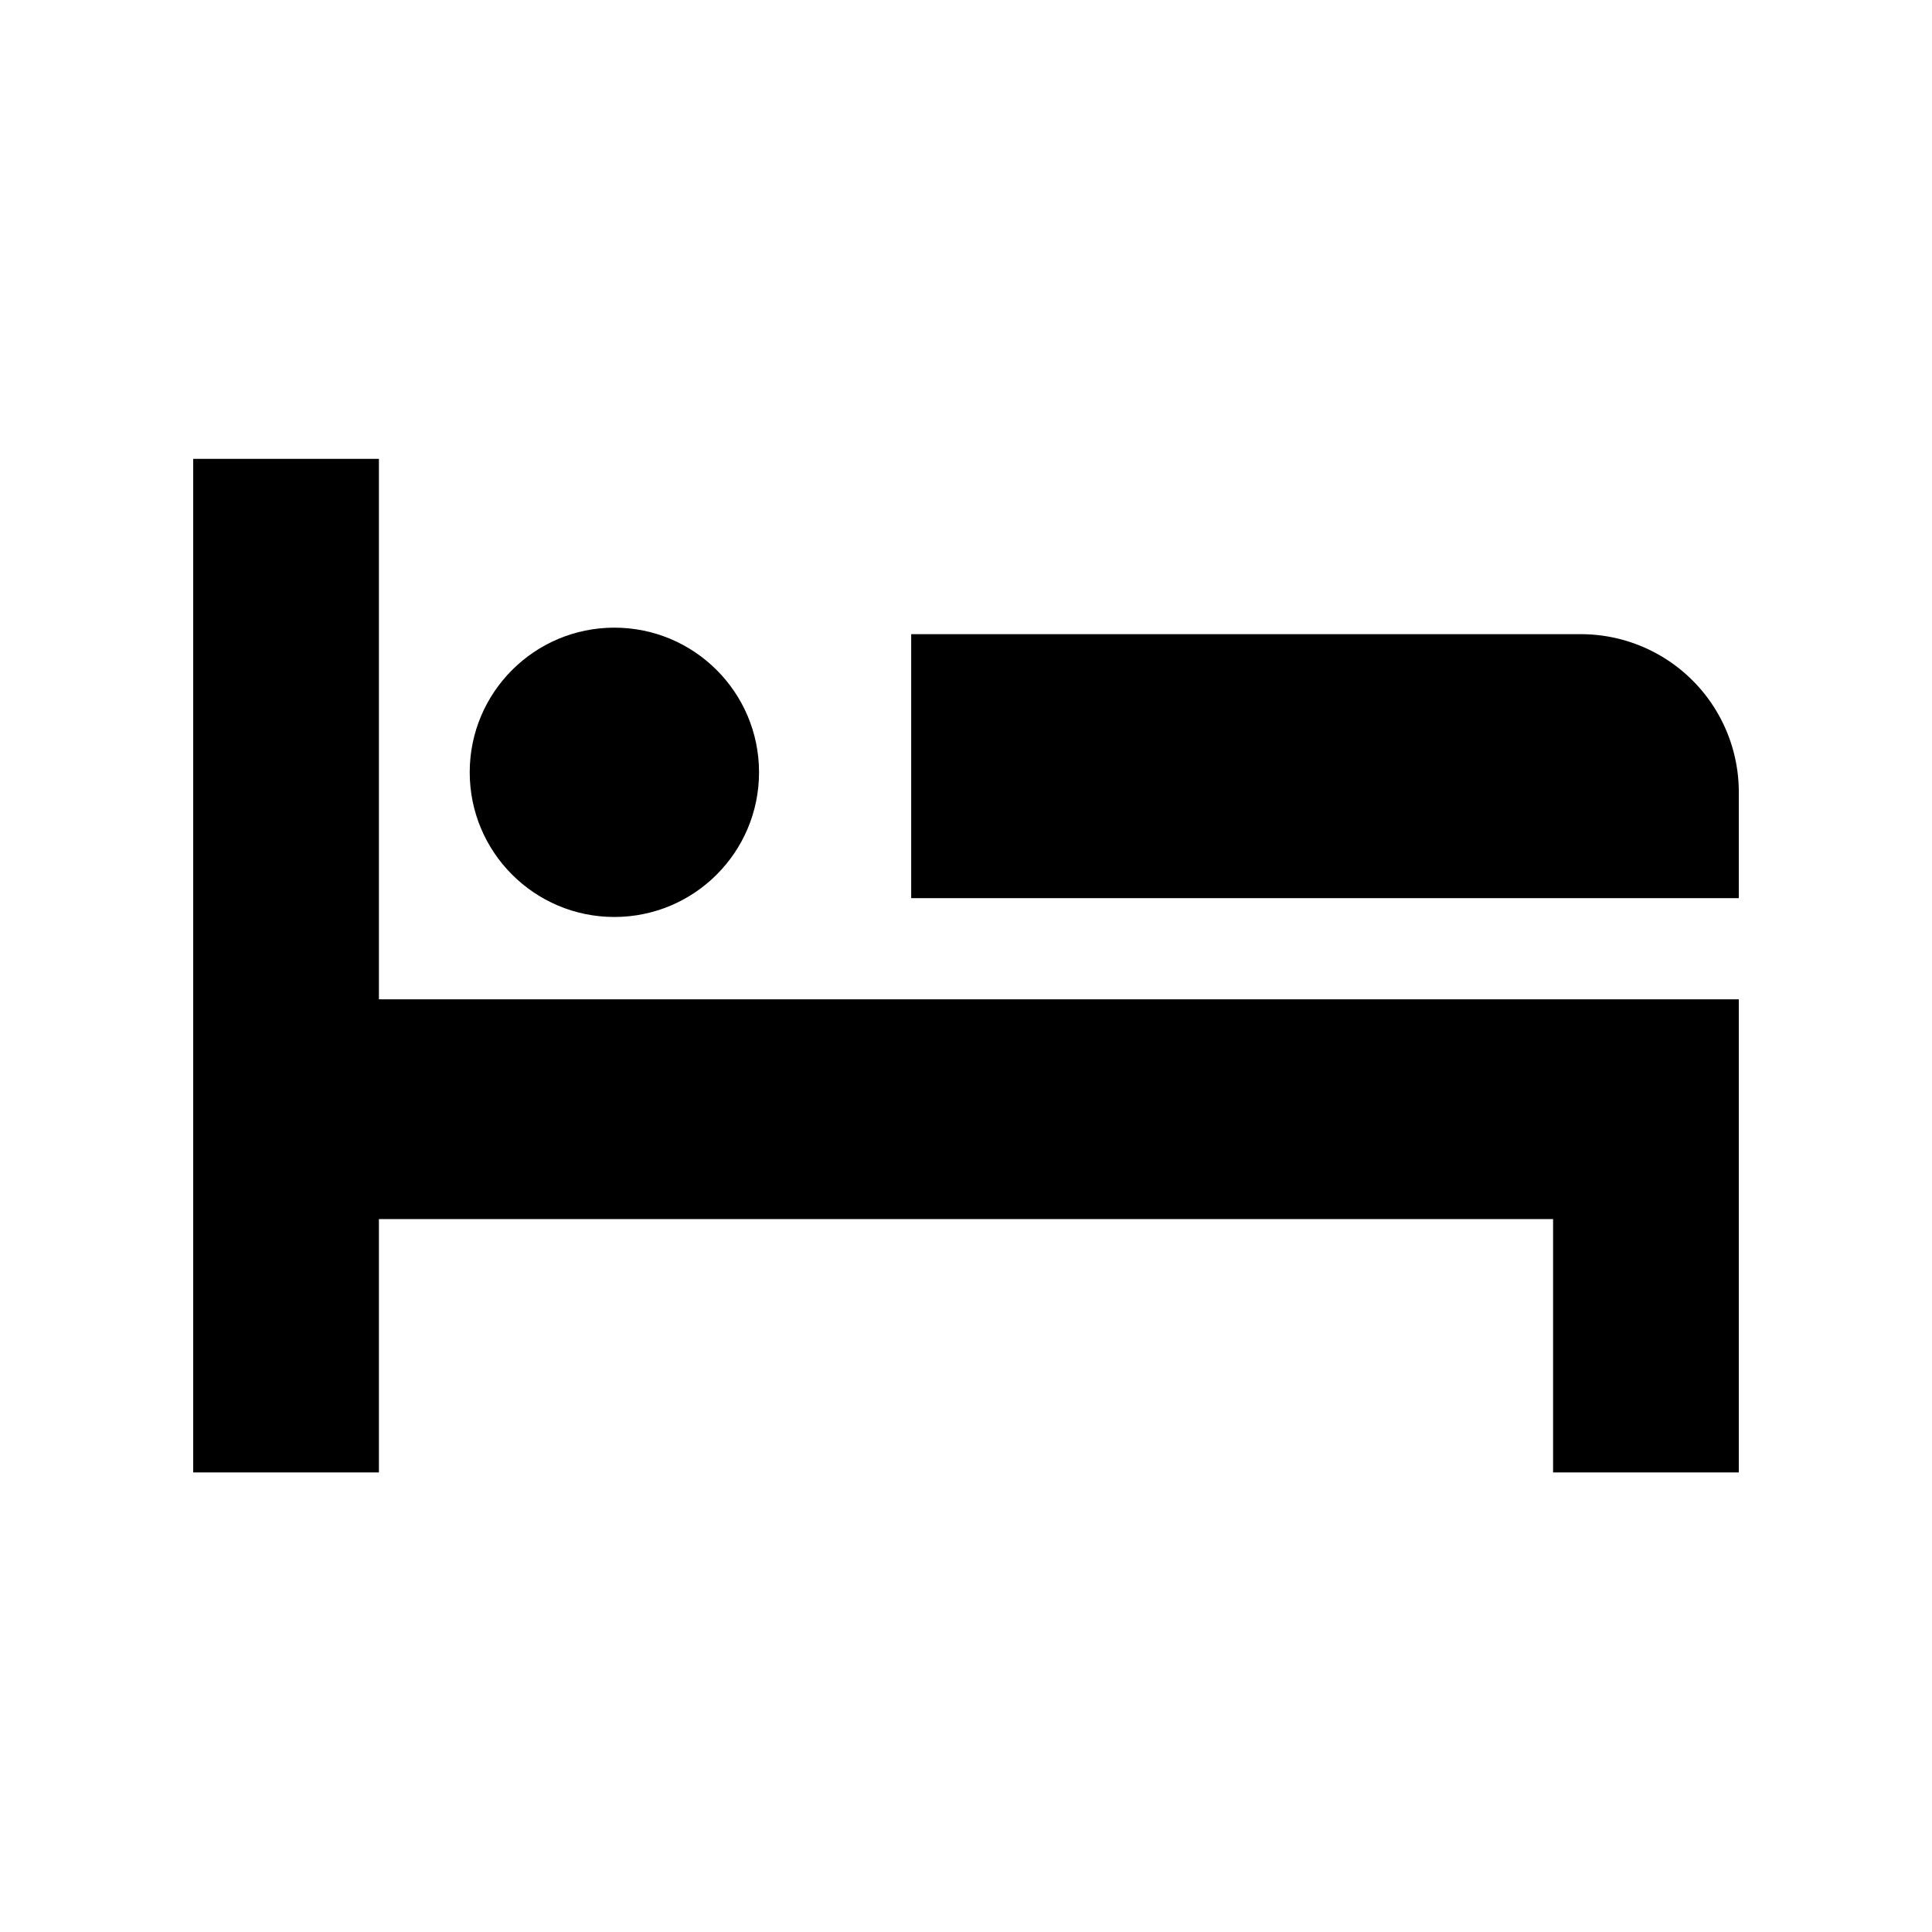 <svg id="レイヤー_1" data-name="レイヤー 1" xmlns="http://www.w3.org/2000/svg" viewBox="0 0 80 80"><title>icon_bed</title><polygon points="15.69 19 8 19 8 60.97 15.69 60.97 15.69 50.48 64.31 50.48 64.31 60.97 72 60.97 72 50.48 72 50.48 72 41.38 15.69 41.38 15.69 19"/><path d="M65.46,26.26H37.73V37.19H72V32.8A6.54,6.54,0,0,0,65.46,26.26Z"/><circle cx="25.44" cy="31.98" r="5.99"/></svg>